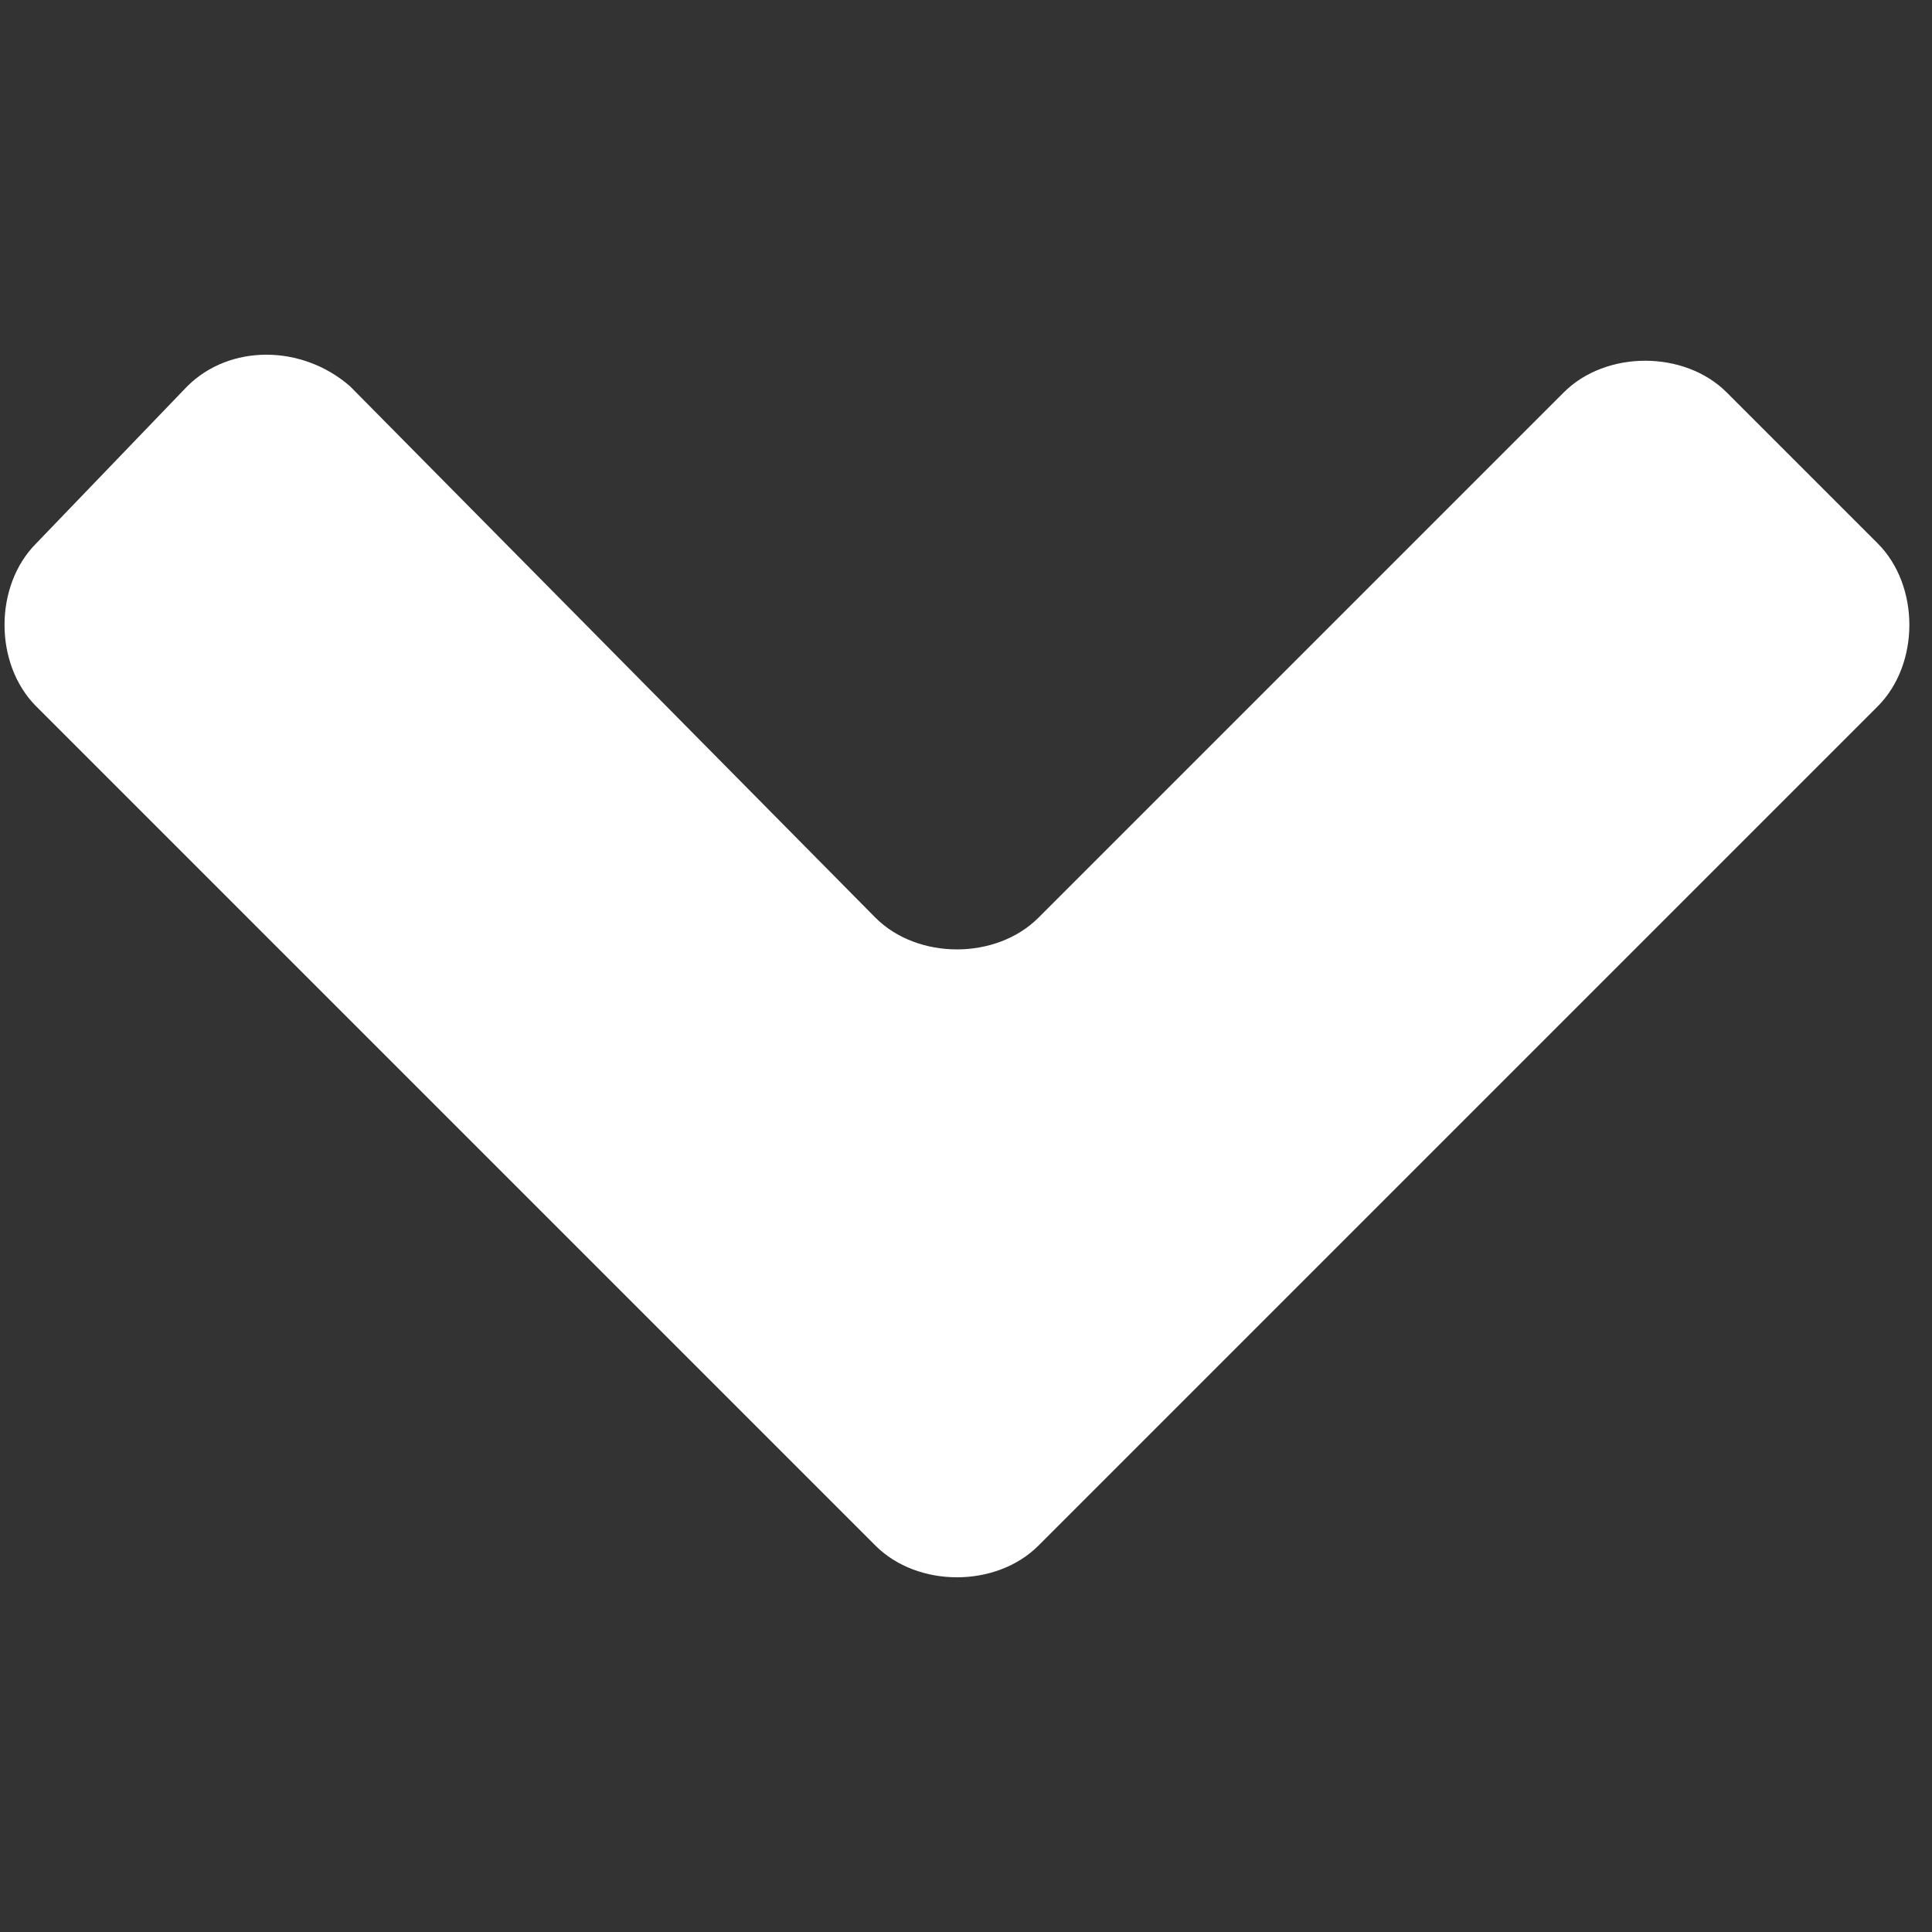 <?xml version="1.0" encoding="utf-8"?>
<!-- Generator: Adobe Illustrator 24.0.0, SVG Export Plug-In . SVG Version: 6.00 Build 0)  -->
<svg version="1.1" id="Vrstva_1" xmlns="http://www.w3.org/2000/svg" xmlns:xlink="http://www.w3.org/1999/xlink" x="0px" y="0px"
	 viewBox="0 0 32 32" style="enable-background:new 0 0 32 32;" xml:space="preserve">
<rect x="0" y="0" width="32" height="32" fill="#333333" stroke="none"/>
<style type="text/css">
	.st0{fill:#FFFFFF;}
</style>
<title>circle-right</title>
<path class="st0" d="M3.1,6.4L0.6,9c-0.7,0.7-0.7,2,0,2.7l13.9,13.9c0.7,0.7,2,0.7,2.7,0l13.9-13.9c0.7-0.7,0.7-2,0-2.7l-2.5-2.5
	c-0.7-0.7-2-0.7-2.7,0l-8.7,8.7c-0.7,0.7-2,0.7-2.7,0L5.8,6.4C5,5.7,3.8,5.7,3.1,6.4z"/>
</svg>
